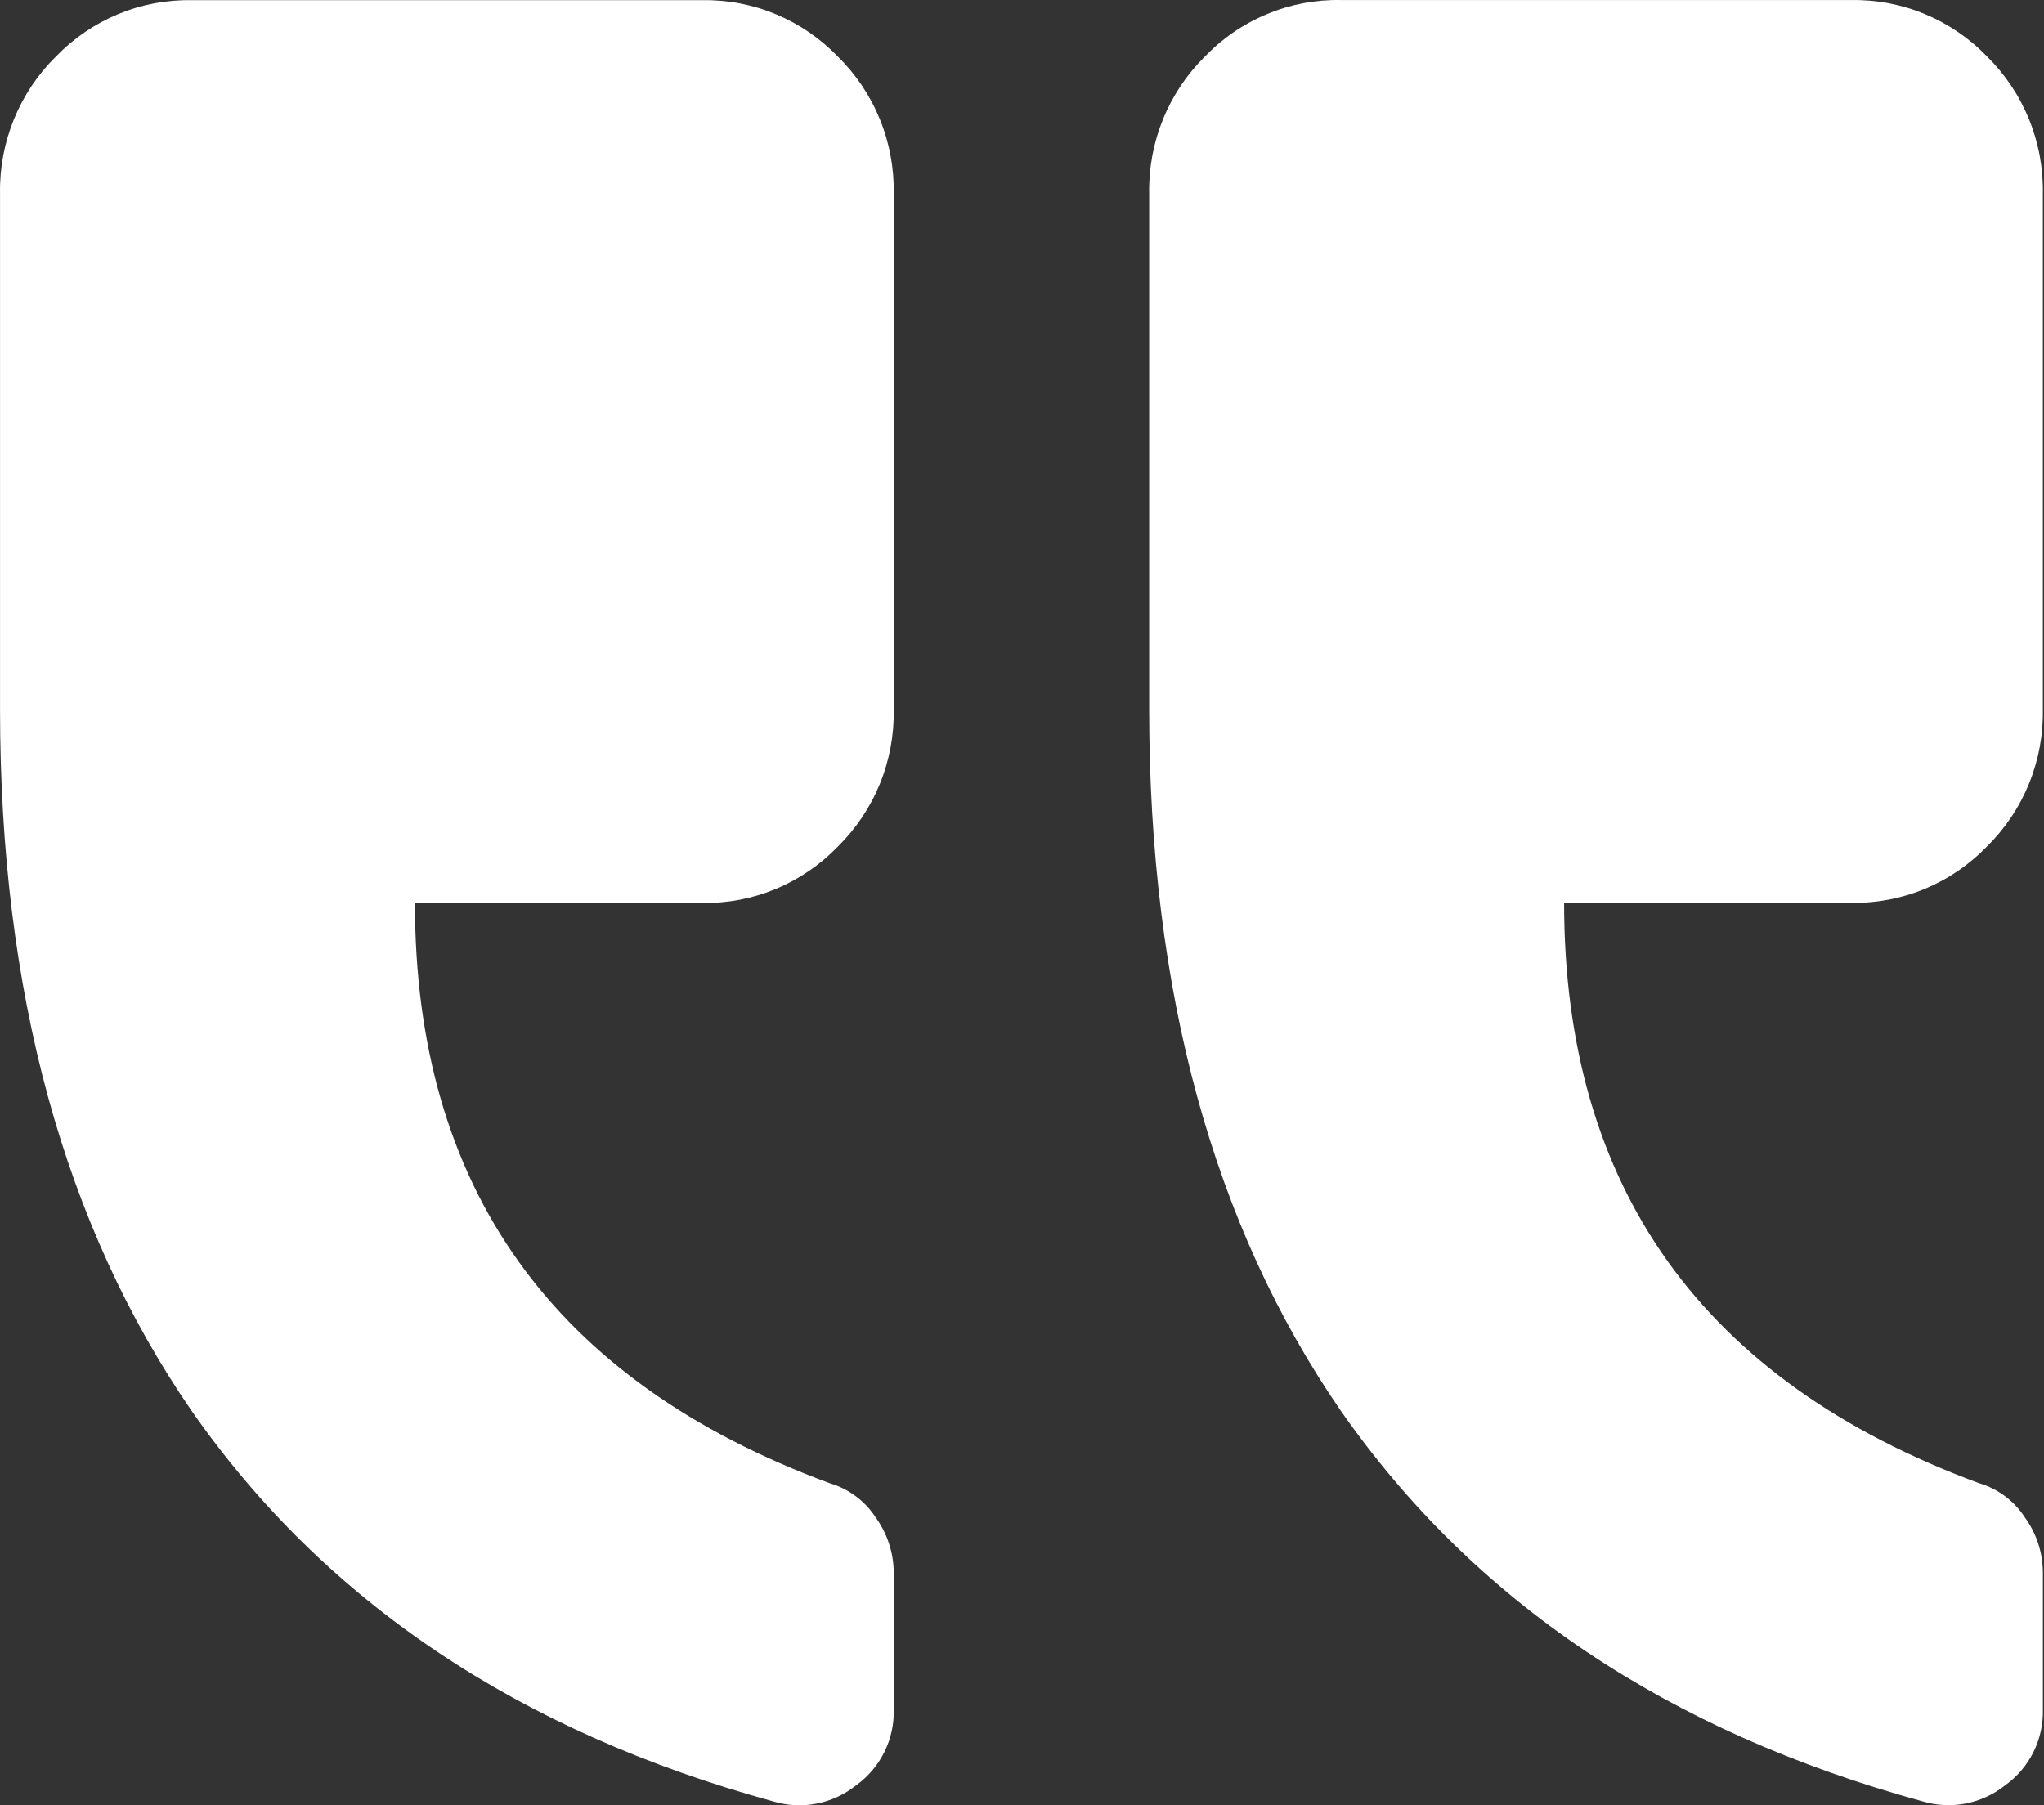 <svg xmlns="http://www.w3.org/2000/svg" width="60" height="53" viewBox="0 0 60 53" fill="none"><rect x="0" y="0" width="60" height="53" fill="#333333" stroke="none"/><path d="M0.001 5.681L0.001 20.826C0.001 29.109 1.874 35.972 5.622 41.416C9.525 47.016 15.225 50.842 22.722 52.893C23.13 53.013 23.561 53.032 23.979 52.95C24.396 52.868 24.788 52.686 25.122 52.42C25.477 52.168 25.765 51.831 25.959 51.438C26.154 51.046 26.248 50.611 26.235 50.172L26.235 46.15C26.227 45.575 26.043 45.017 25.708 44.553C25.392 44.066 24.914 43.71 24.361 43.547C16.241 40.55 12.18 34.871 12.18 26.508L20.614 26.508C21.355 26.522 22.09 26.381 22.775 26.097C23.459 25.812 24.079 25.388 24.596 24.852C25.126 24.33 25.546 23.704 25.828 23.012C26.11 22.321 26.248 21.578 26.235 20.83L26.235 5.684C26.248 4.936 26.11 4.193 25.828 3.501C25.546 2.809 25.126 2.183 24.596 1.662C24.079 1.125 23.459 0.702 22.775 0.417C22.09 0.132 21.355 -0.008 20.614 0.005L5.622 0.005C4.881 -0.008 4.146 0.132 3.461 0.417C2.776 0.702 2.157 1.125 1.64 1.662C1.11 2.183 0.691 2.809 0.409 3.5C0.127 4.191 -0.012 4.933 0.001 5.681ZM39.354 0.002L54.346 0.002C55.086 -0.011 55.821 0.129 56.506 0.414C57.191 0.699 57.811 1.122 58.327 1.658C58.858 2.18 59.277 2.806 59.559 3.498C59.841 4.19 59.98 4.933 59.966 5.681L59.966 20.826C59.98 21.575 59.841 22.317 59.559 23.009C59.277 23.701 58.858 24.327 58.327 24.849C57.81 25.385 57.191 25.808 56.506 26.093C55.821 26.378 55.086 26.518 54.346 26.505L45.913 26.505C45.913 34.867 49.973 40.546 58.093 43.544C58.647 43.707 59.124 44.063 59.44 44.55C59.776 45.014 59.96 45.572 59.967 46.147L59.967 50.169C59.98 50.608 59.886 51.042 59.692 51.435C59.498 51.827 59.21 52.165 58.855 52.417C58.52 52.683 58.128 52.864 57.711 52.947C57.294 53.029 56.863 53.01 56.454 52.89C48.958 50.84 43.258 47.014 39.354 41.412C35.607 35.969 33.733 29.106 33.733 20.823L33.733 5.677C33.72 4.929 33.859 4.187 34.141 3.495C34.423 2.803 34.842 2.177 35.373 1.655C35.889 1.119 36.509 0.696 37.194 0.412C37.879 0.127 38.614 -0.013 39.354 0.001L39.354 0.002Z" fill="white"></path></svg>